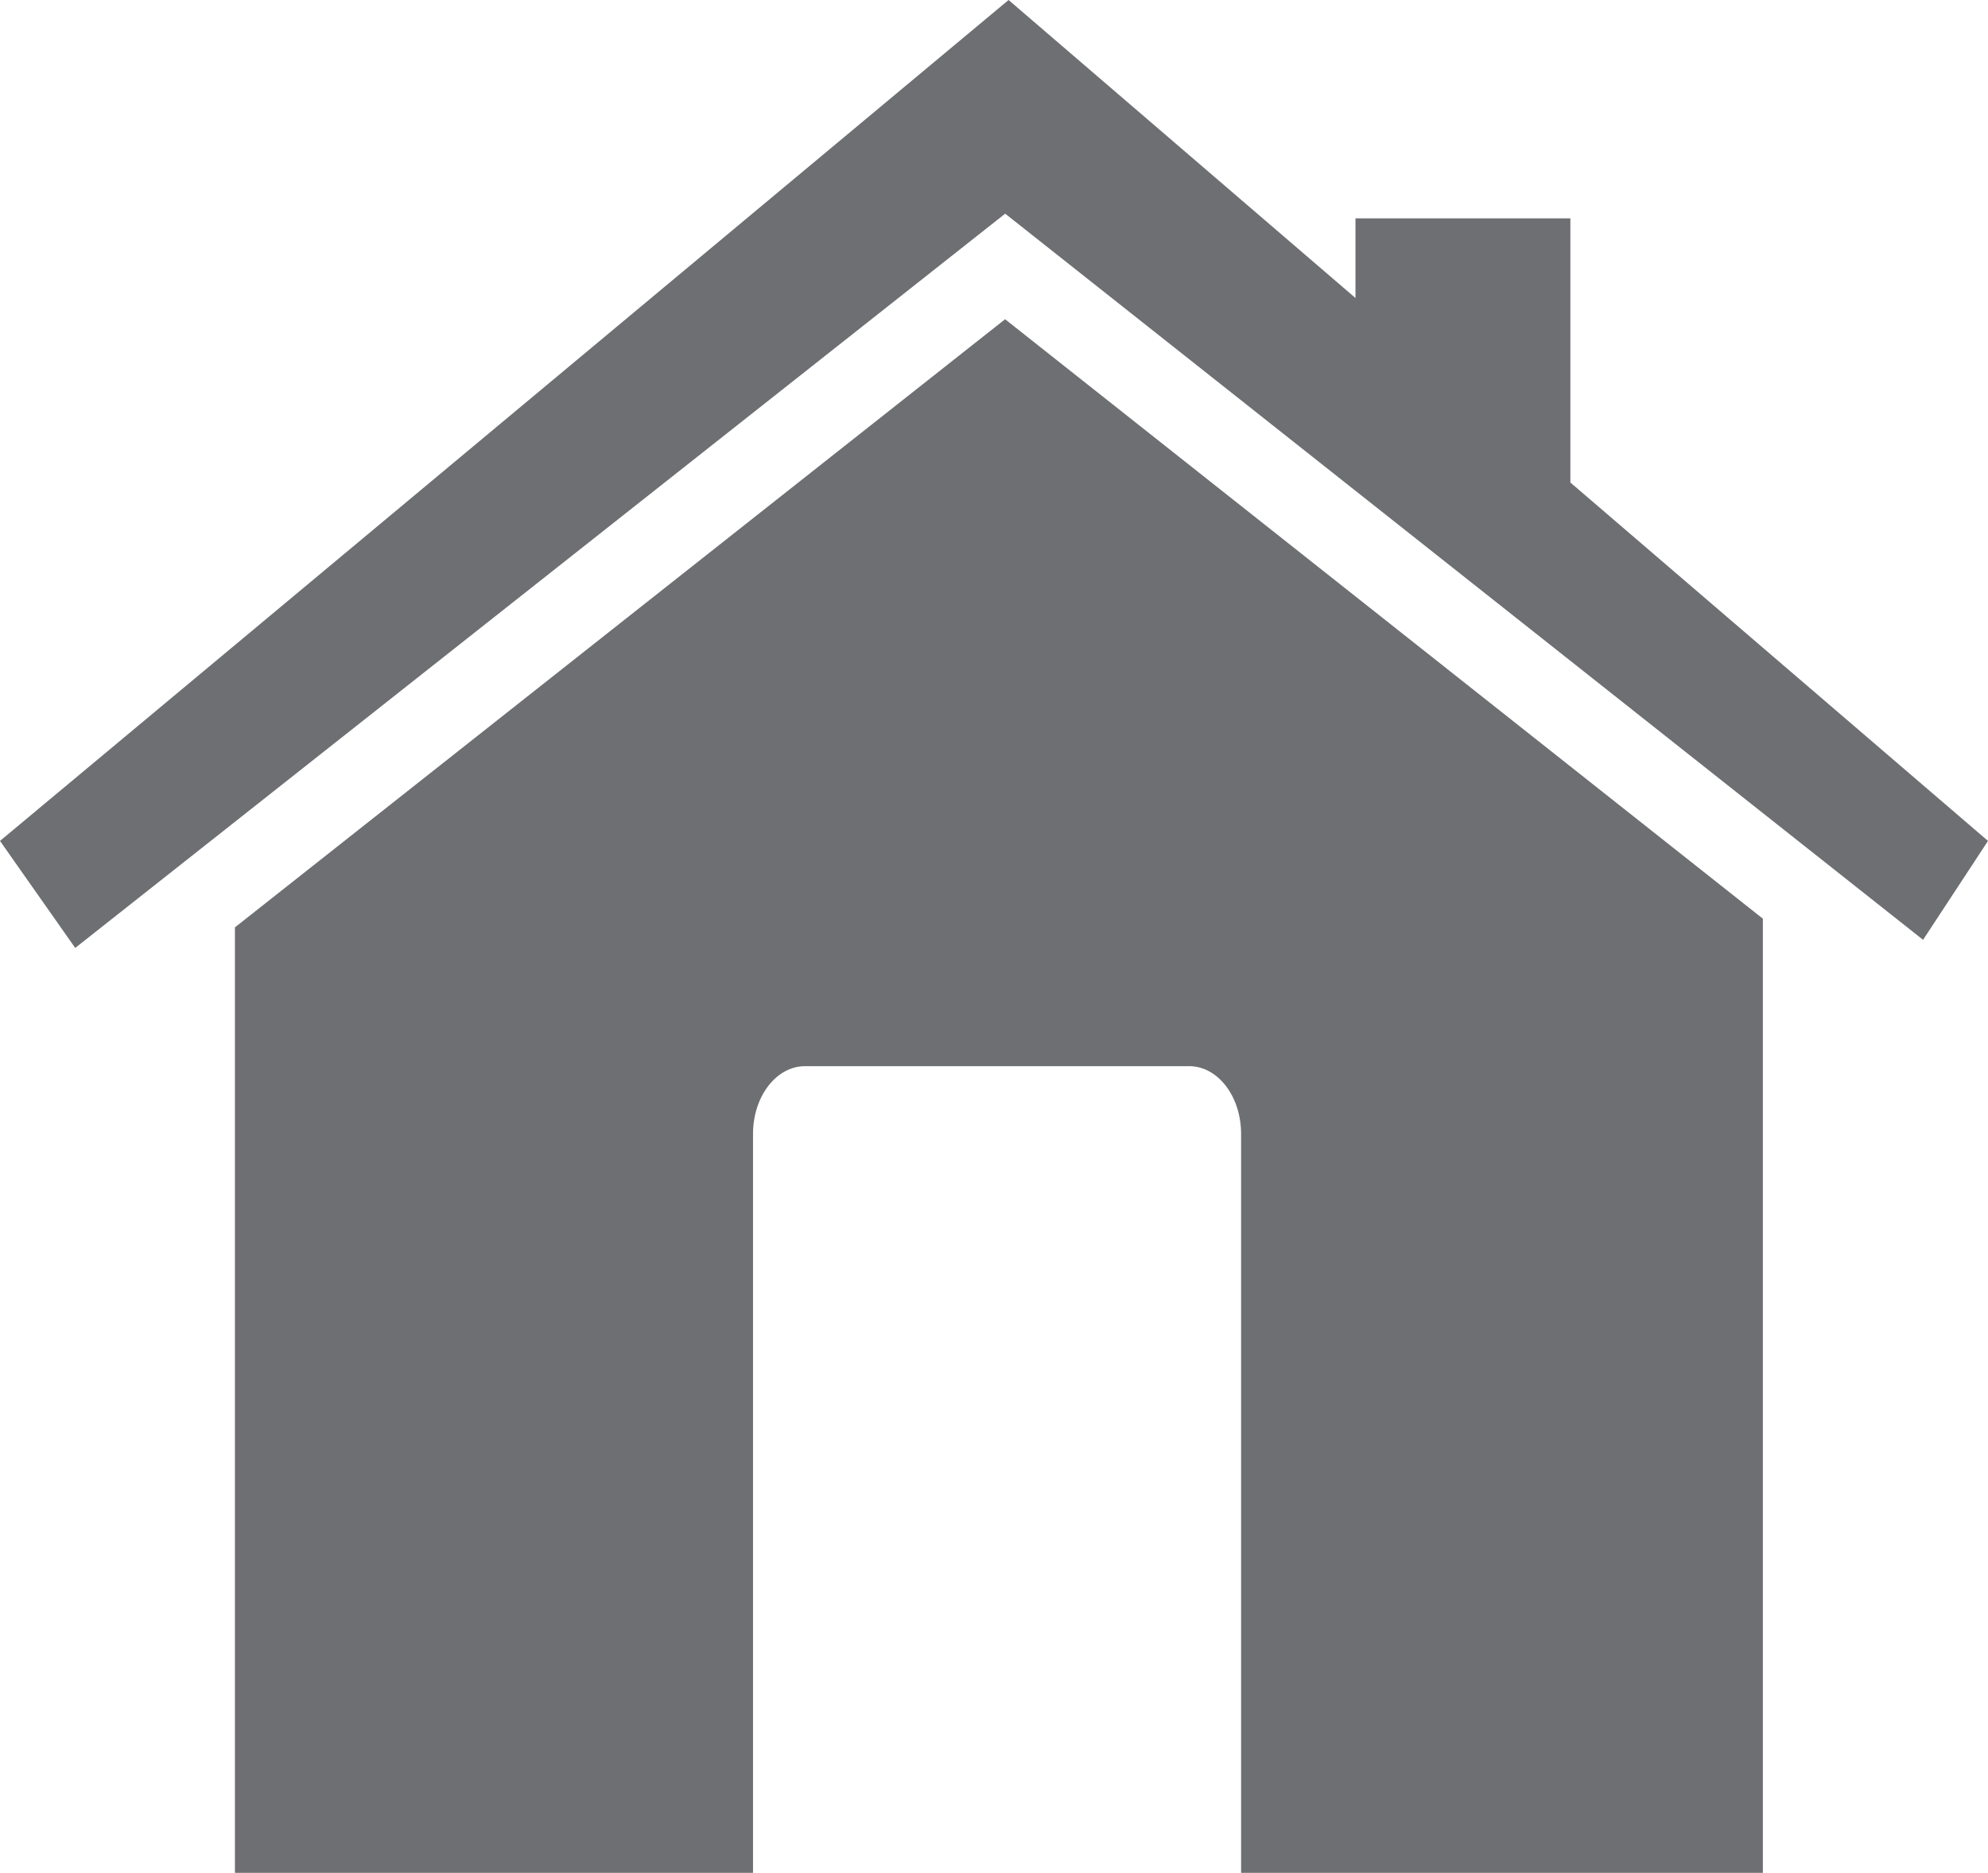 <?xml version="1.0" encoding="utf-8"?>
<!-- Generator: Adobe Illustrator 16.0.0, SVG Export Plug-In . SVG Version: 6.00 Build 0)  -->
<!DOCTYPE svg PUBLIC "-//W3C//DTD SVG 1.1//EN" "http://www.w3.org/Graphics/SVG/1.1/DTD/svg11.dtd">
<svg version="1.1" id="Layer_1" xmlns="http://www.w3.org/2000/svg" xmlns:xlink="http://www.w3.org/1999/xlink" x="0px" y="0px"
	 width="43.904px" height="41.373px" viewBox="0 0 43.904 41.373" enable-background="new 0 0 43.904 41.373" xml:space="preserve">
<g>
	<g>
		<polygon fill="#6E6F72" points="34.681,10.659 34.681,4.824 29.935,4.824 29.935,6.583 22.274,0 0,18.576 1.661,20.94 
			22.199,4.72 42.47,20.761 43.904,18.576 		"/>
		<path fill="#6E6F72" d="M5.188,20.486v20.886H16.63V25.05c0-0.83,0.514-1.498,1.148-1.498h8.485c0.634,0,1.146,0.668,1.146,1.498
			v16.322h11.523V20.294L22.197,7.052L5.188,20.486z"/>
	</g>
</g>
</svg>
